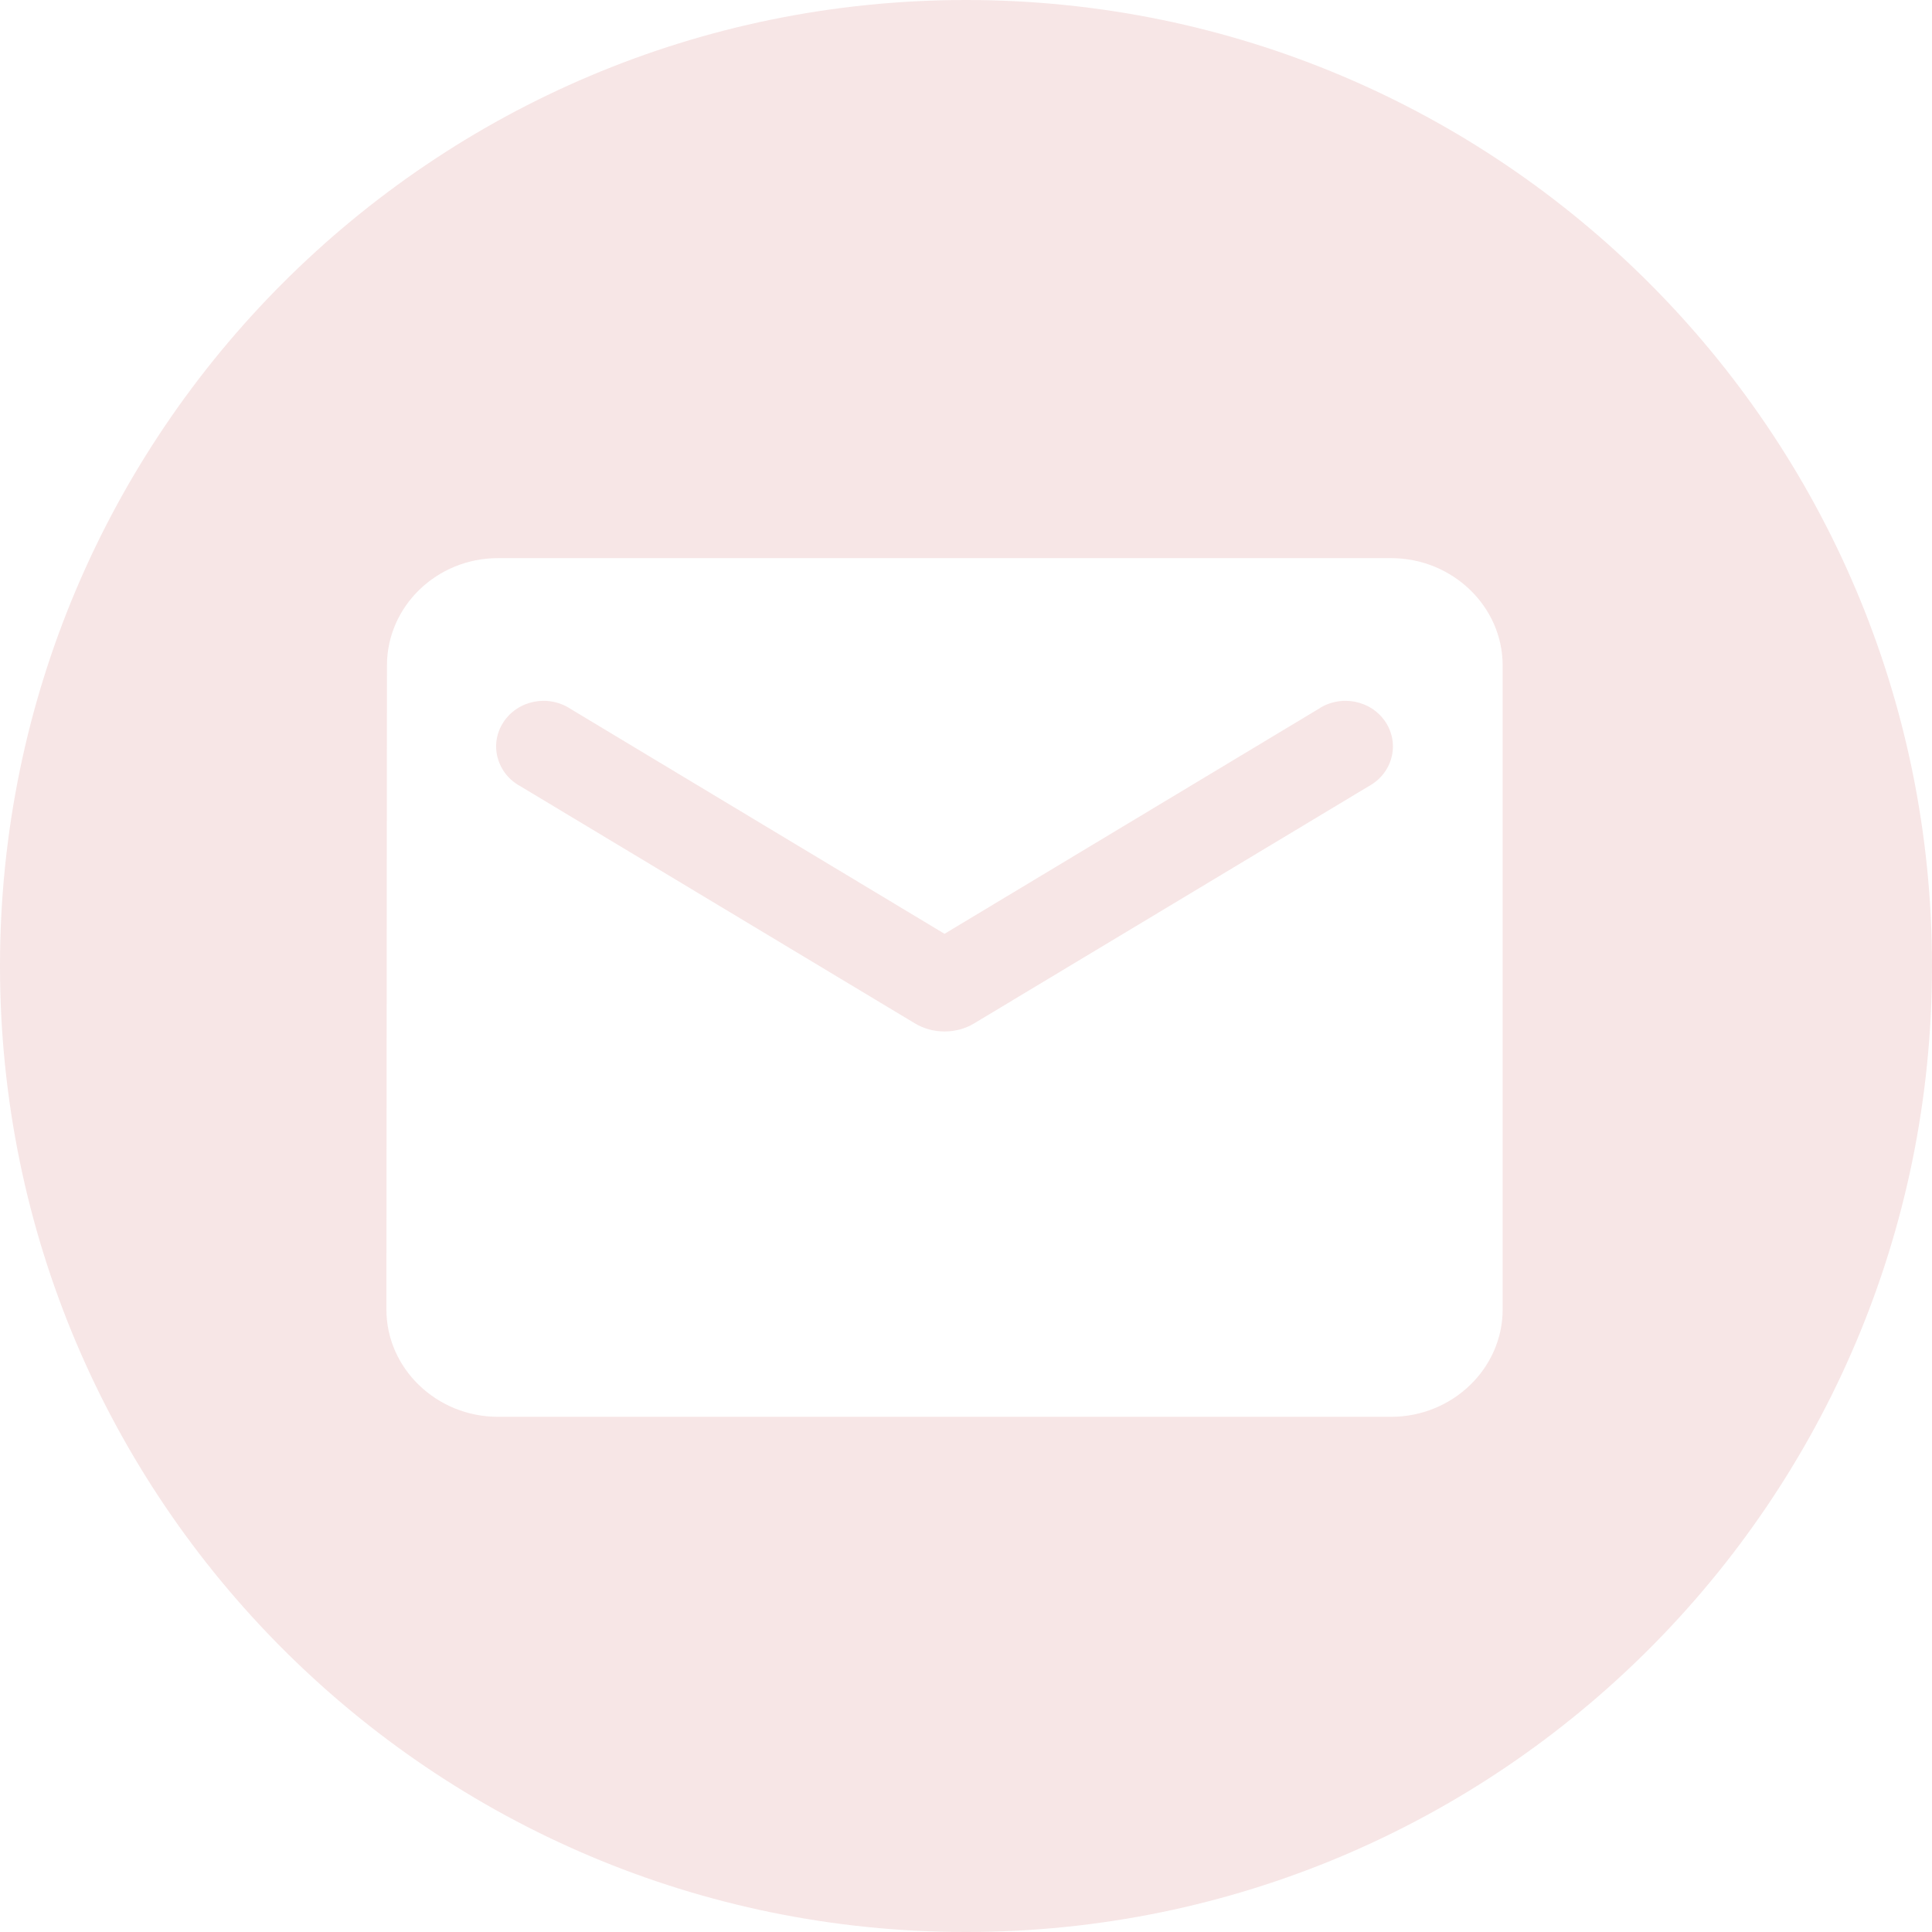 <svg width="35" height="35" viewBox="0 0 35 35" fill="none" xmlns="http://www.w3.org/2000/svg">
<path fill-rule="evenodd" clip-rule="evenodd" d="M17.5 35C27.165 35 35 27.165 35 17.5C35 7.835 27.165 0 17.5 0C7.835 0 0 7.835 0 17.5C0 27.165 7.835 35 17.5 35ZM9.022 10.111H25.2C26.312 10.111 27.222 10.986 27.222 12.056V23.722C27.222 24.792 26.312 25.667 25.2 25.667H9.022C7.91 25.667 7 24.792 7 23.722L7.01 12.056C7.01 10.986 7.91 10.111 9.022 10.111ZM17.647 18.54L24.796 14.243C24.897 14.188 24.986 14.114 25.056 14.026C25.127 13.937 25.179 13.835 25.207 13.727C25.236 13.619 25.242 13.506 25.224 13.396C25.206 13.285 25.165 13.179 25.104 13.085C25.042 12.99 24.961 12.908 24.866 12.844C24.77 12.78 24.662 12.736 24.548 12.713C24.434 12.691 24.317 12.69 24.203 12.713C24.089 12.735 23.981 12.779 23.886 12.843L17.111 16.917L10.337 12.843C10.241 12.779 10.133 12.735 10.019 12.713C9.905 12.69 9.788 12.691 9.674 12.713C9.56 12.736 9.452 12.78 9.357 12.844C9.261 12.908 9.18 12.99 9.119 13.085C9.057 13.179 9.016 13.285 8.998 13.396C8.98 13.506 8.986 13.619 9.015 13.727C9.044 13.835 9.095 13.937 9.166 14.026C9.236 14.114 9.325 14.188 9.427 14.243L16.575 18.54C16.899 18.735 17.323 18.735 17.647 18.54Z" fill="#F7E6E6"/>
</svg>
